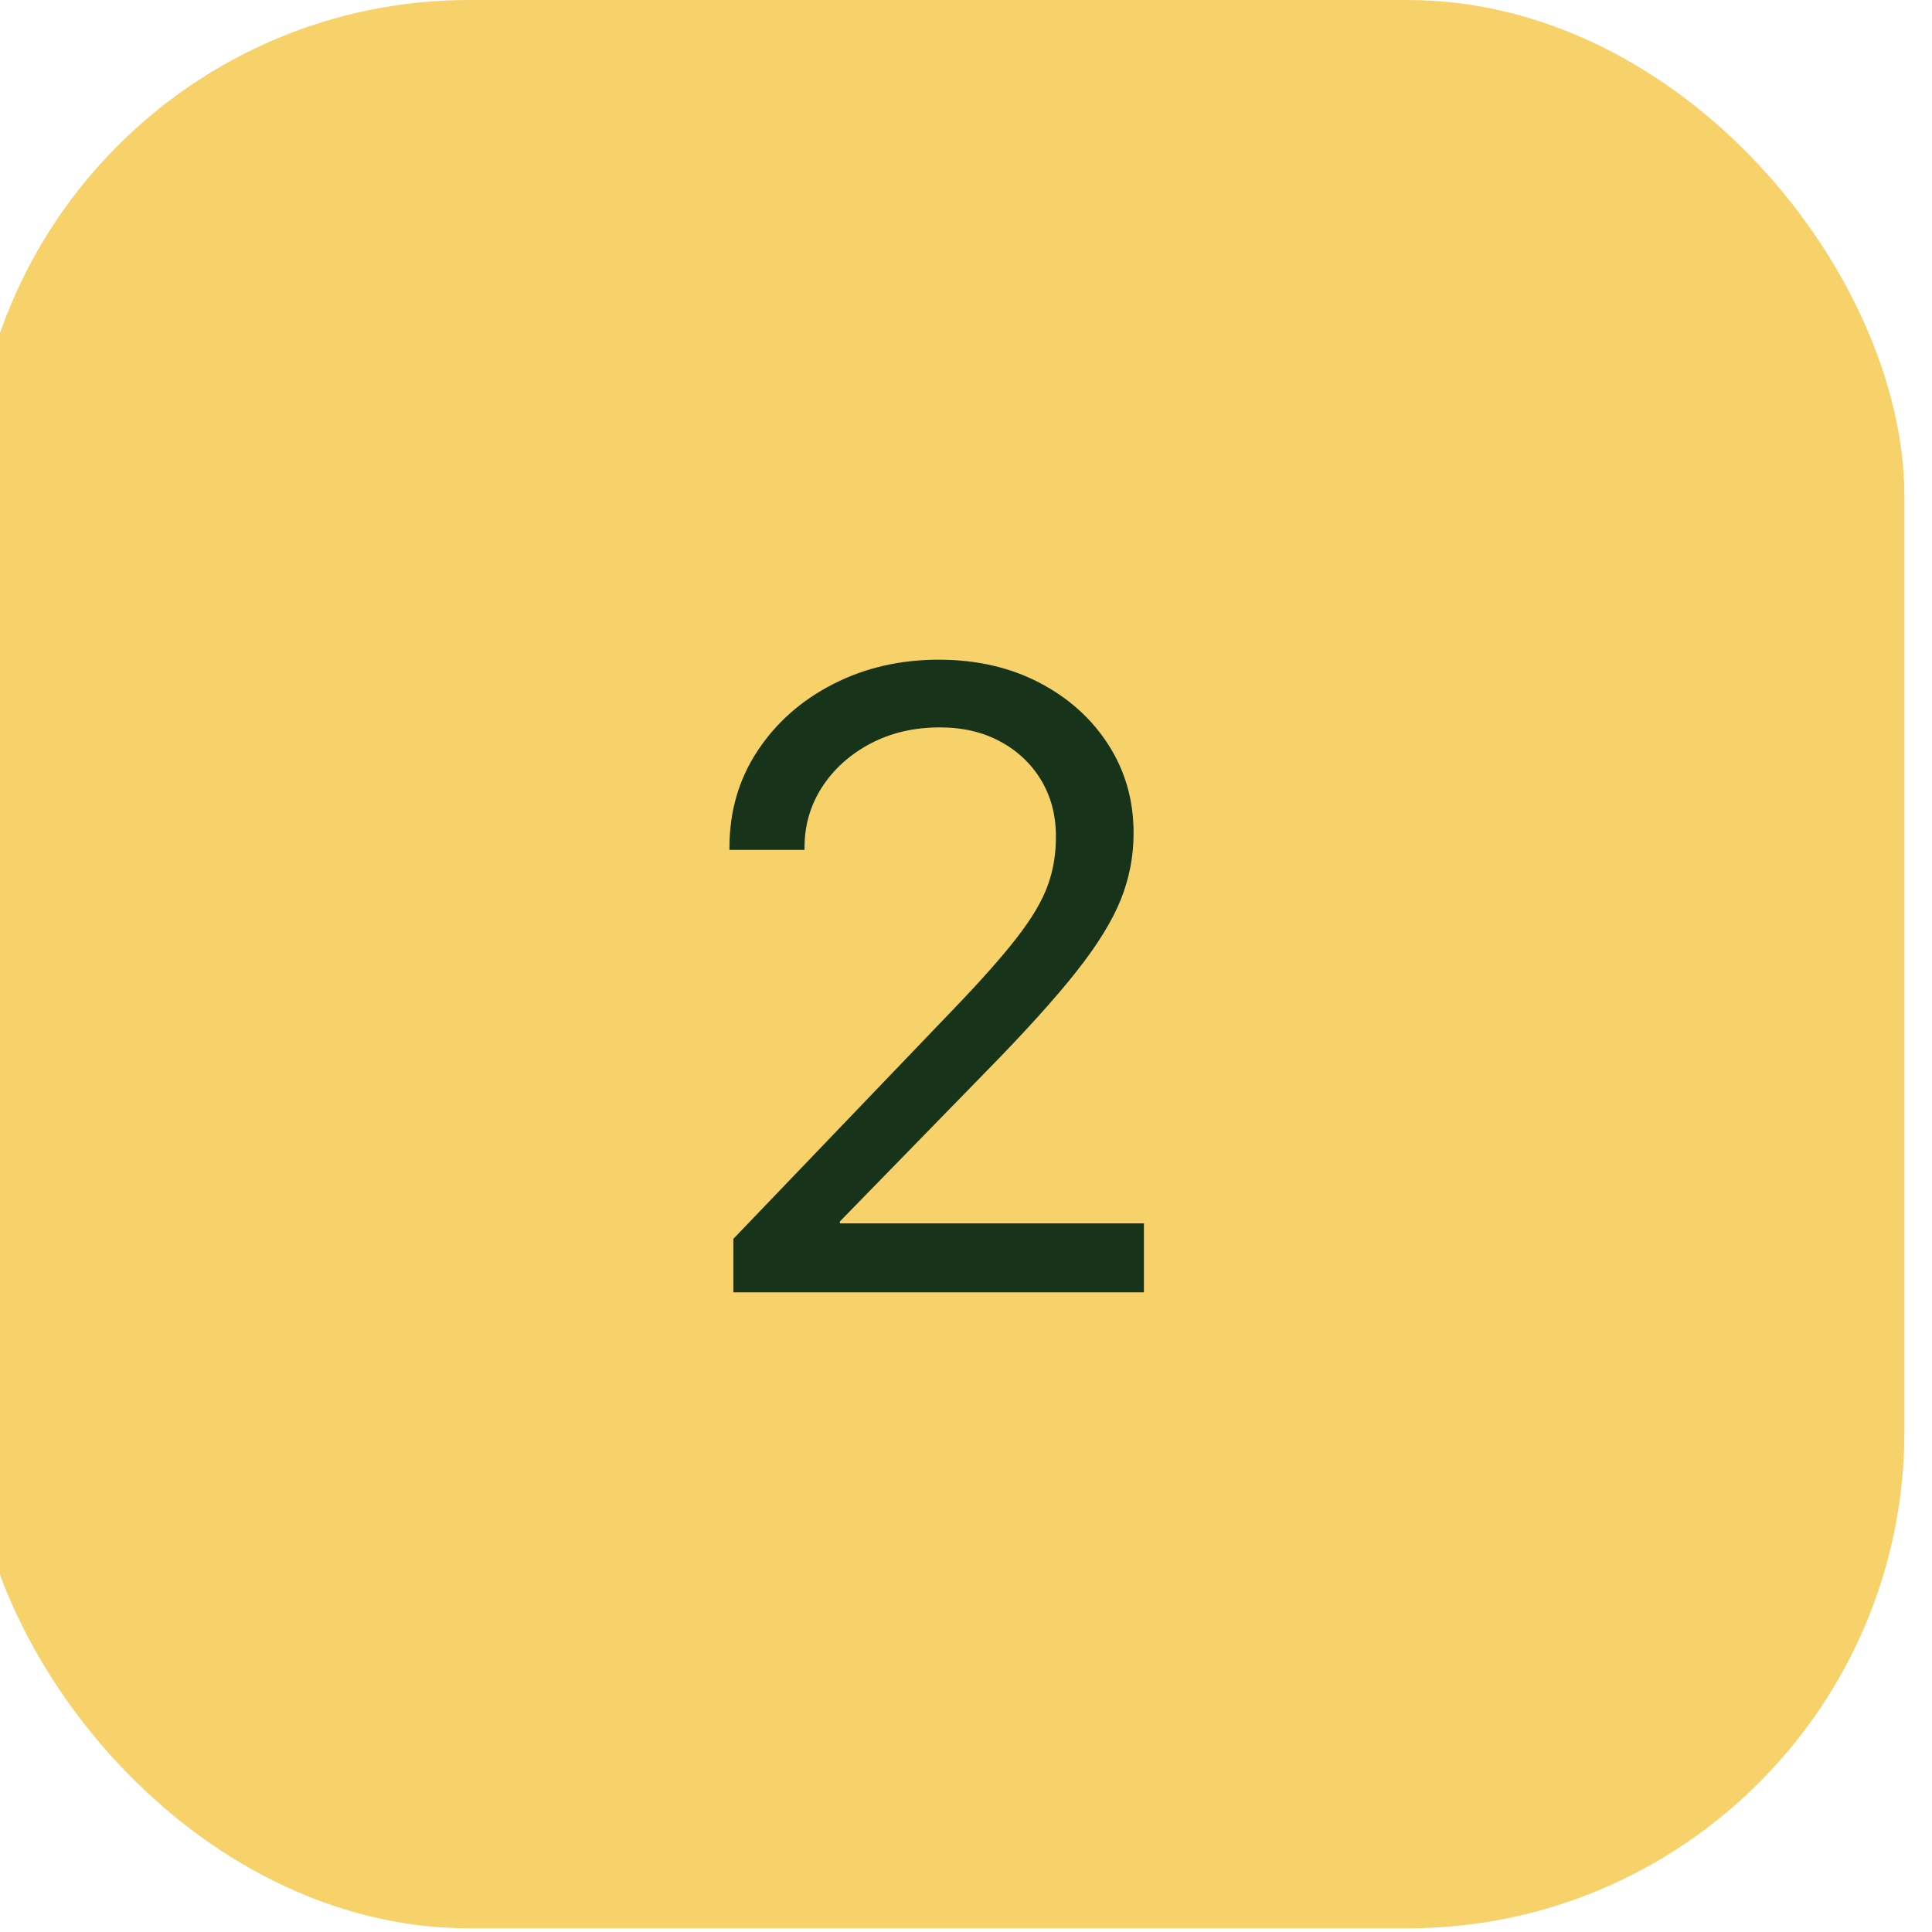 <?xml version="1.0" encoding="UTF-8"?>
<svg width="70px" height="70px" viewBox="0 0 70 70" version="1.1" xmlns="http://www.w3.org/2000/svg" xmlns:xlink="http://www.w3.org/1999/xlink">
    <title>icon-two</title>
    <g id="icon-two" stroke="none" stroke-width="1" fill="none" fill-rule="evenodd">
        <rect id="Rectangle" fill="#F7D169" x="-1" y="1.42108547e-14" width="70" height="69.866" rx="18"></rect>
        <g id="2" transform="translate(26.43, 23.902)" fill="#17341A" fill-rule="nonzero">
            <path d="M0.141,22.922 L15.016,22.922 L15.016,20.422 L3.172,20.422 L4,21.203 L4,19.469 L3.172,21.203 L9.359,14.859 C10.745,13.443 11.818,12.253 12.578,11.289 C13.339,10.326 13.872,9.458 14.18,8.688 C14.487,7.917 14.641,7.12 14.641,6.297 L14.641,6.266 C14.641,5.089 14.336,4.026 13.727,3.078 C13.117,2.13 12.281,1.38 11.219,0.828 C10.156,0.276 8.943,0 7.578,0 C6.182,0 4.909,0.294 3.758,0.883 C2.607,1.471 1.693,2.279 1.016,3.305 C0.339,4.331 0,5.495 0,6.797 L0,6.891 L2.719,6.891 L2.719,6.812 C2.719,6 2.932,5.266 3.359,4.609 C3.786,3.953 4.37,3.43 5.109,3.039 C5.849,2.648 6.688,2.453 7.625,2.453 C8.448,2.453 9.174,2.622 9.805,2.961 C10.435,3.299 10.93,3.766 11.289,4.359 C11.648,4.953 11.828,5.635 11.828,6.406 L11.828,6.438 C11.828,7.062 11.727,7.651 11.523,8.203 C11.32,8.755 10.951,9.378 10.414,10.07 C9.878,10.763 9.099,11.641 8.078,12.703 L0.141,20.984 L0.141,22.922 Z" id="Path"></path>
        </g>
    </g>
</svg>